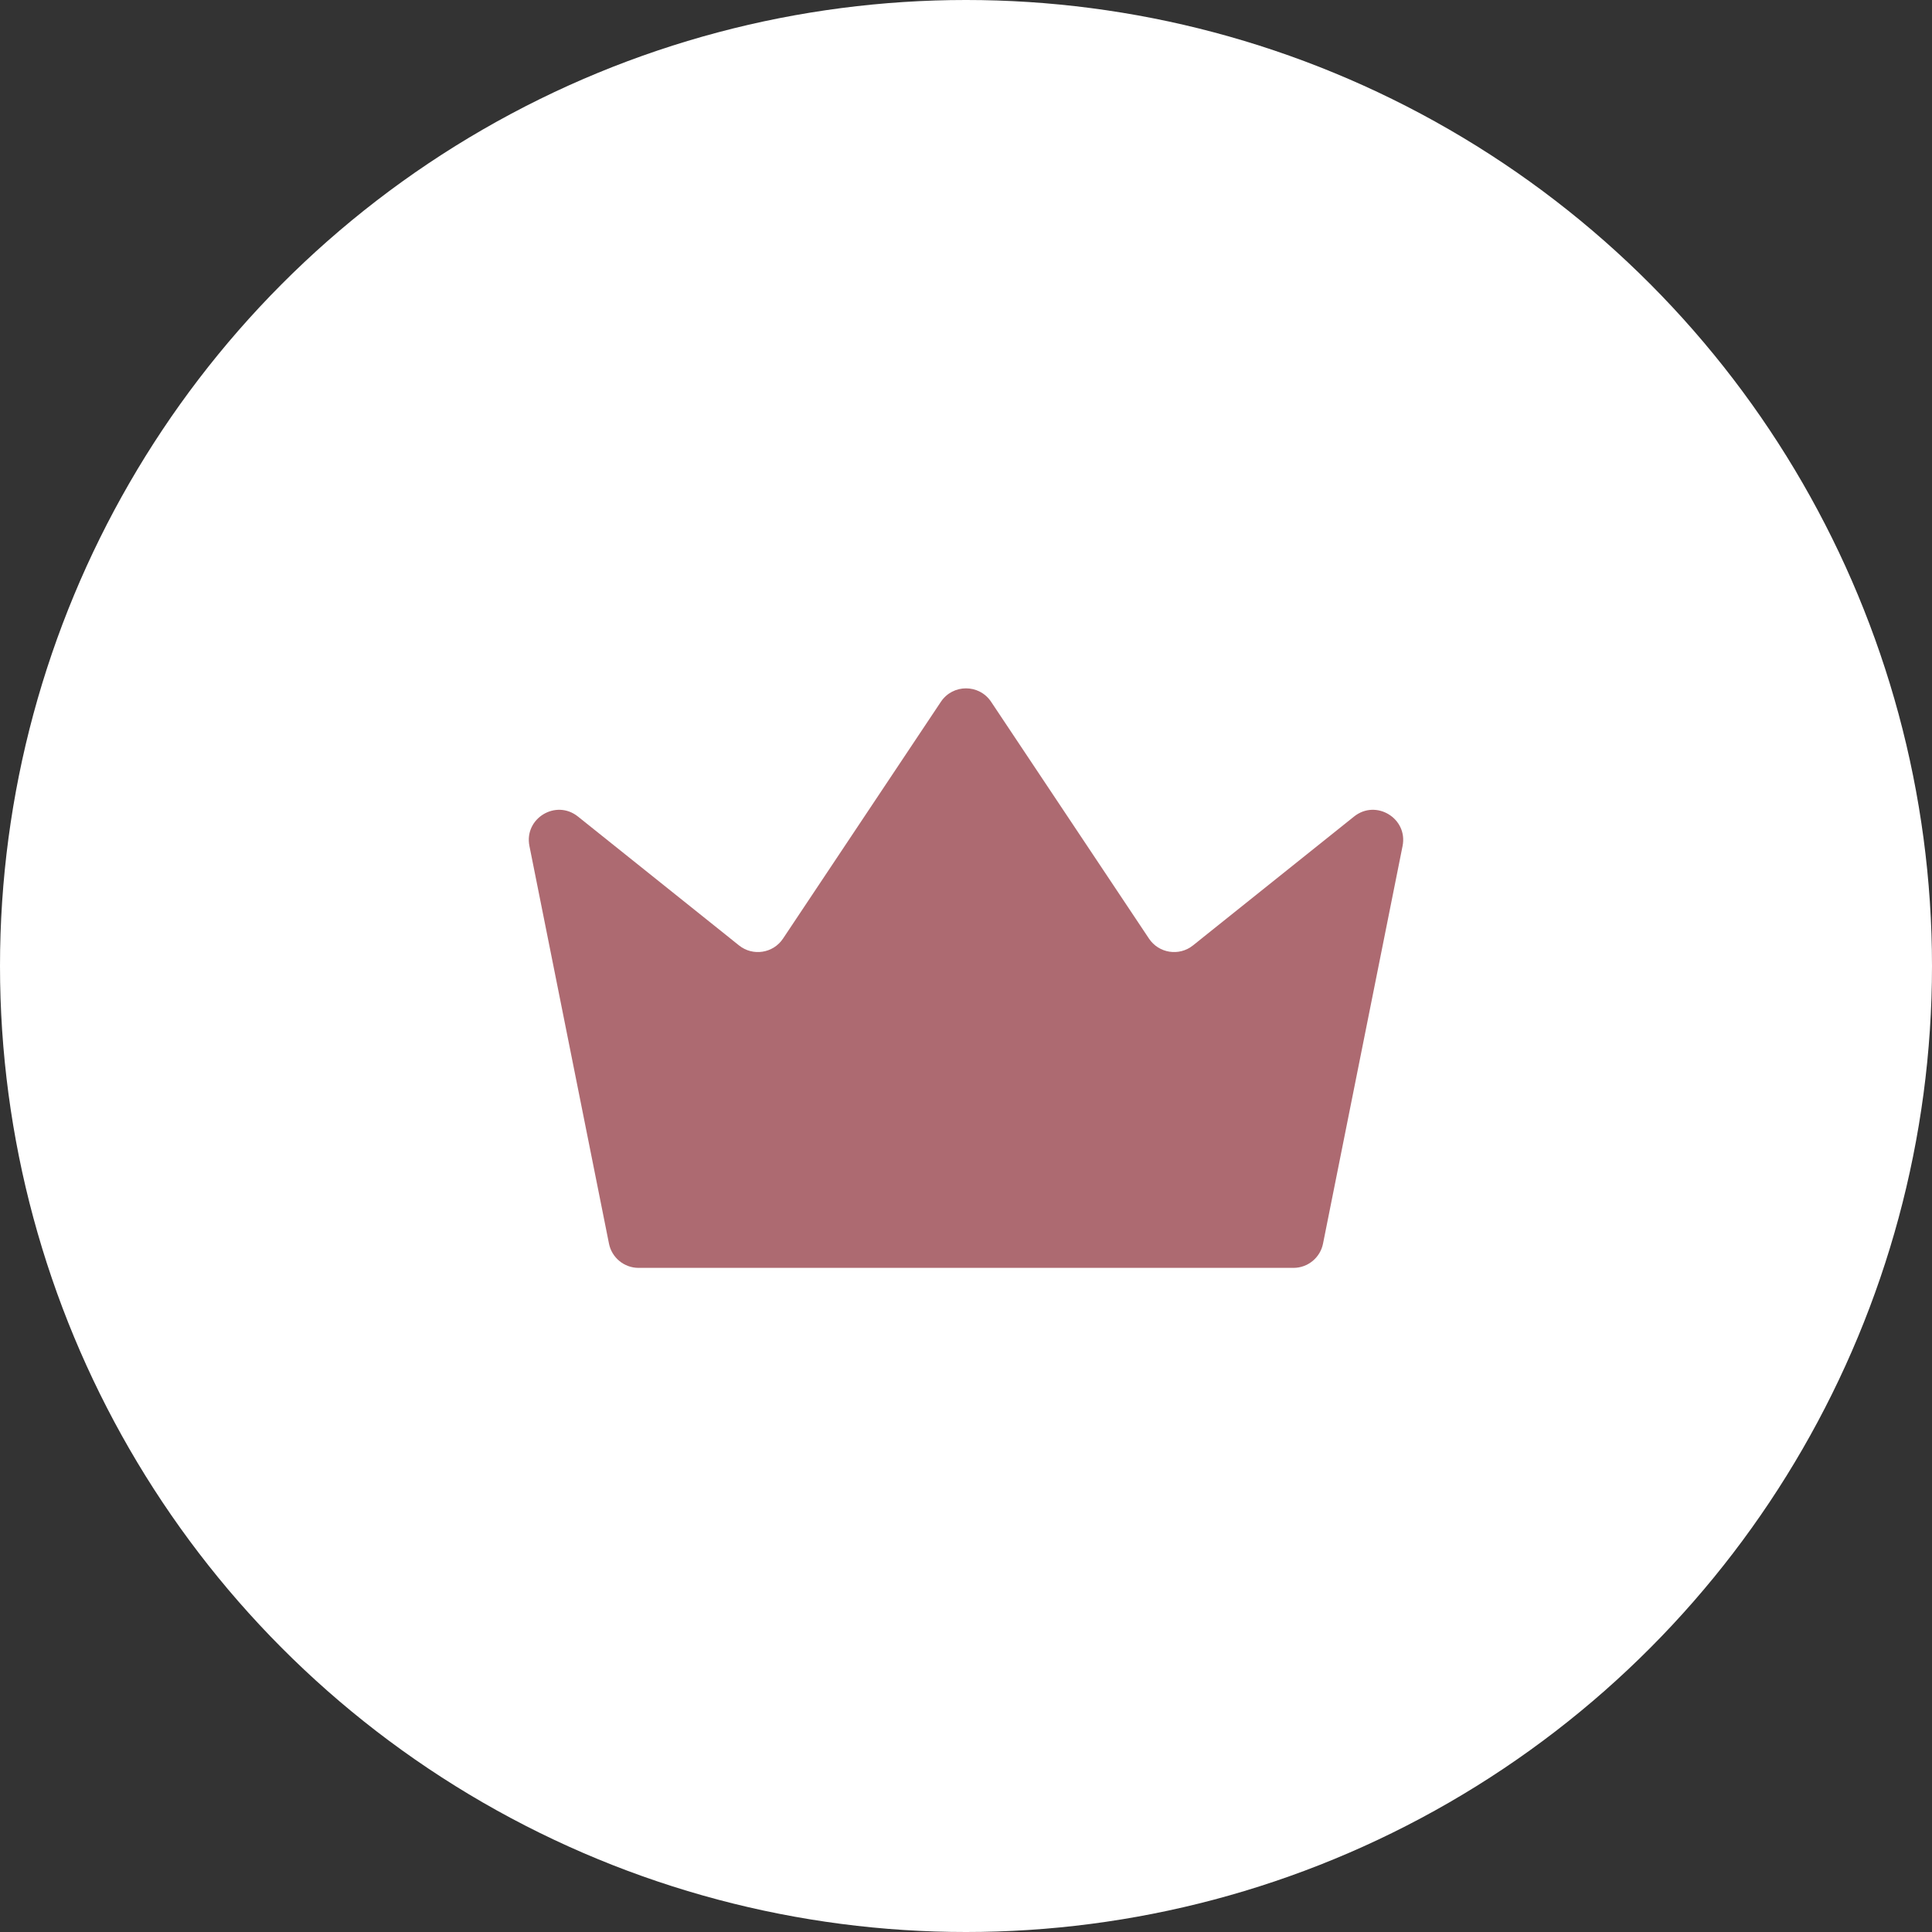 <?xml version="1.0" encoding="UTF-8"?> <svg xmlns="http://www.w3.org/2000/svg" width="64" height="64" viewBox="0 0 64 64" fill="none"><rect x="0" y="0" width="64" height="64" fill="#333333" stroke="none"/> <circle cx="32" cy="32" r="32" fill="white"></circle> <path d="M31.168 23.248C31.564 22.654 32.436 22.654 32.832 23.248L38.062 31.093C38.387 31.58 39.06 31.685 39.518 31.319L44.856 27.048C45.585 26.465 46.645 27.11 46.462 28.025L43.827 41.196C43.734 41.663 43.324 42 42.847 42H21.153C20.677 42 20.266 41.663 20.173 41.196L17.538 28.025C17.355 27.11 18.415 26.465 19.144 27.048L24.482 31.319C24.94 31.685 25.613 31.58 25.938 31.093L31.168 23.248Z" fill="#AD6A71"></path> </svg> 